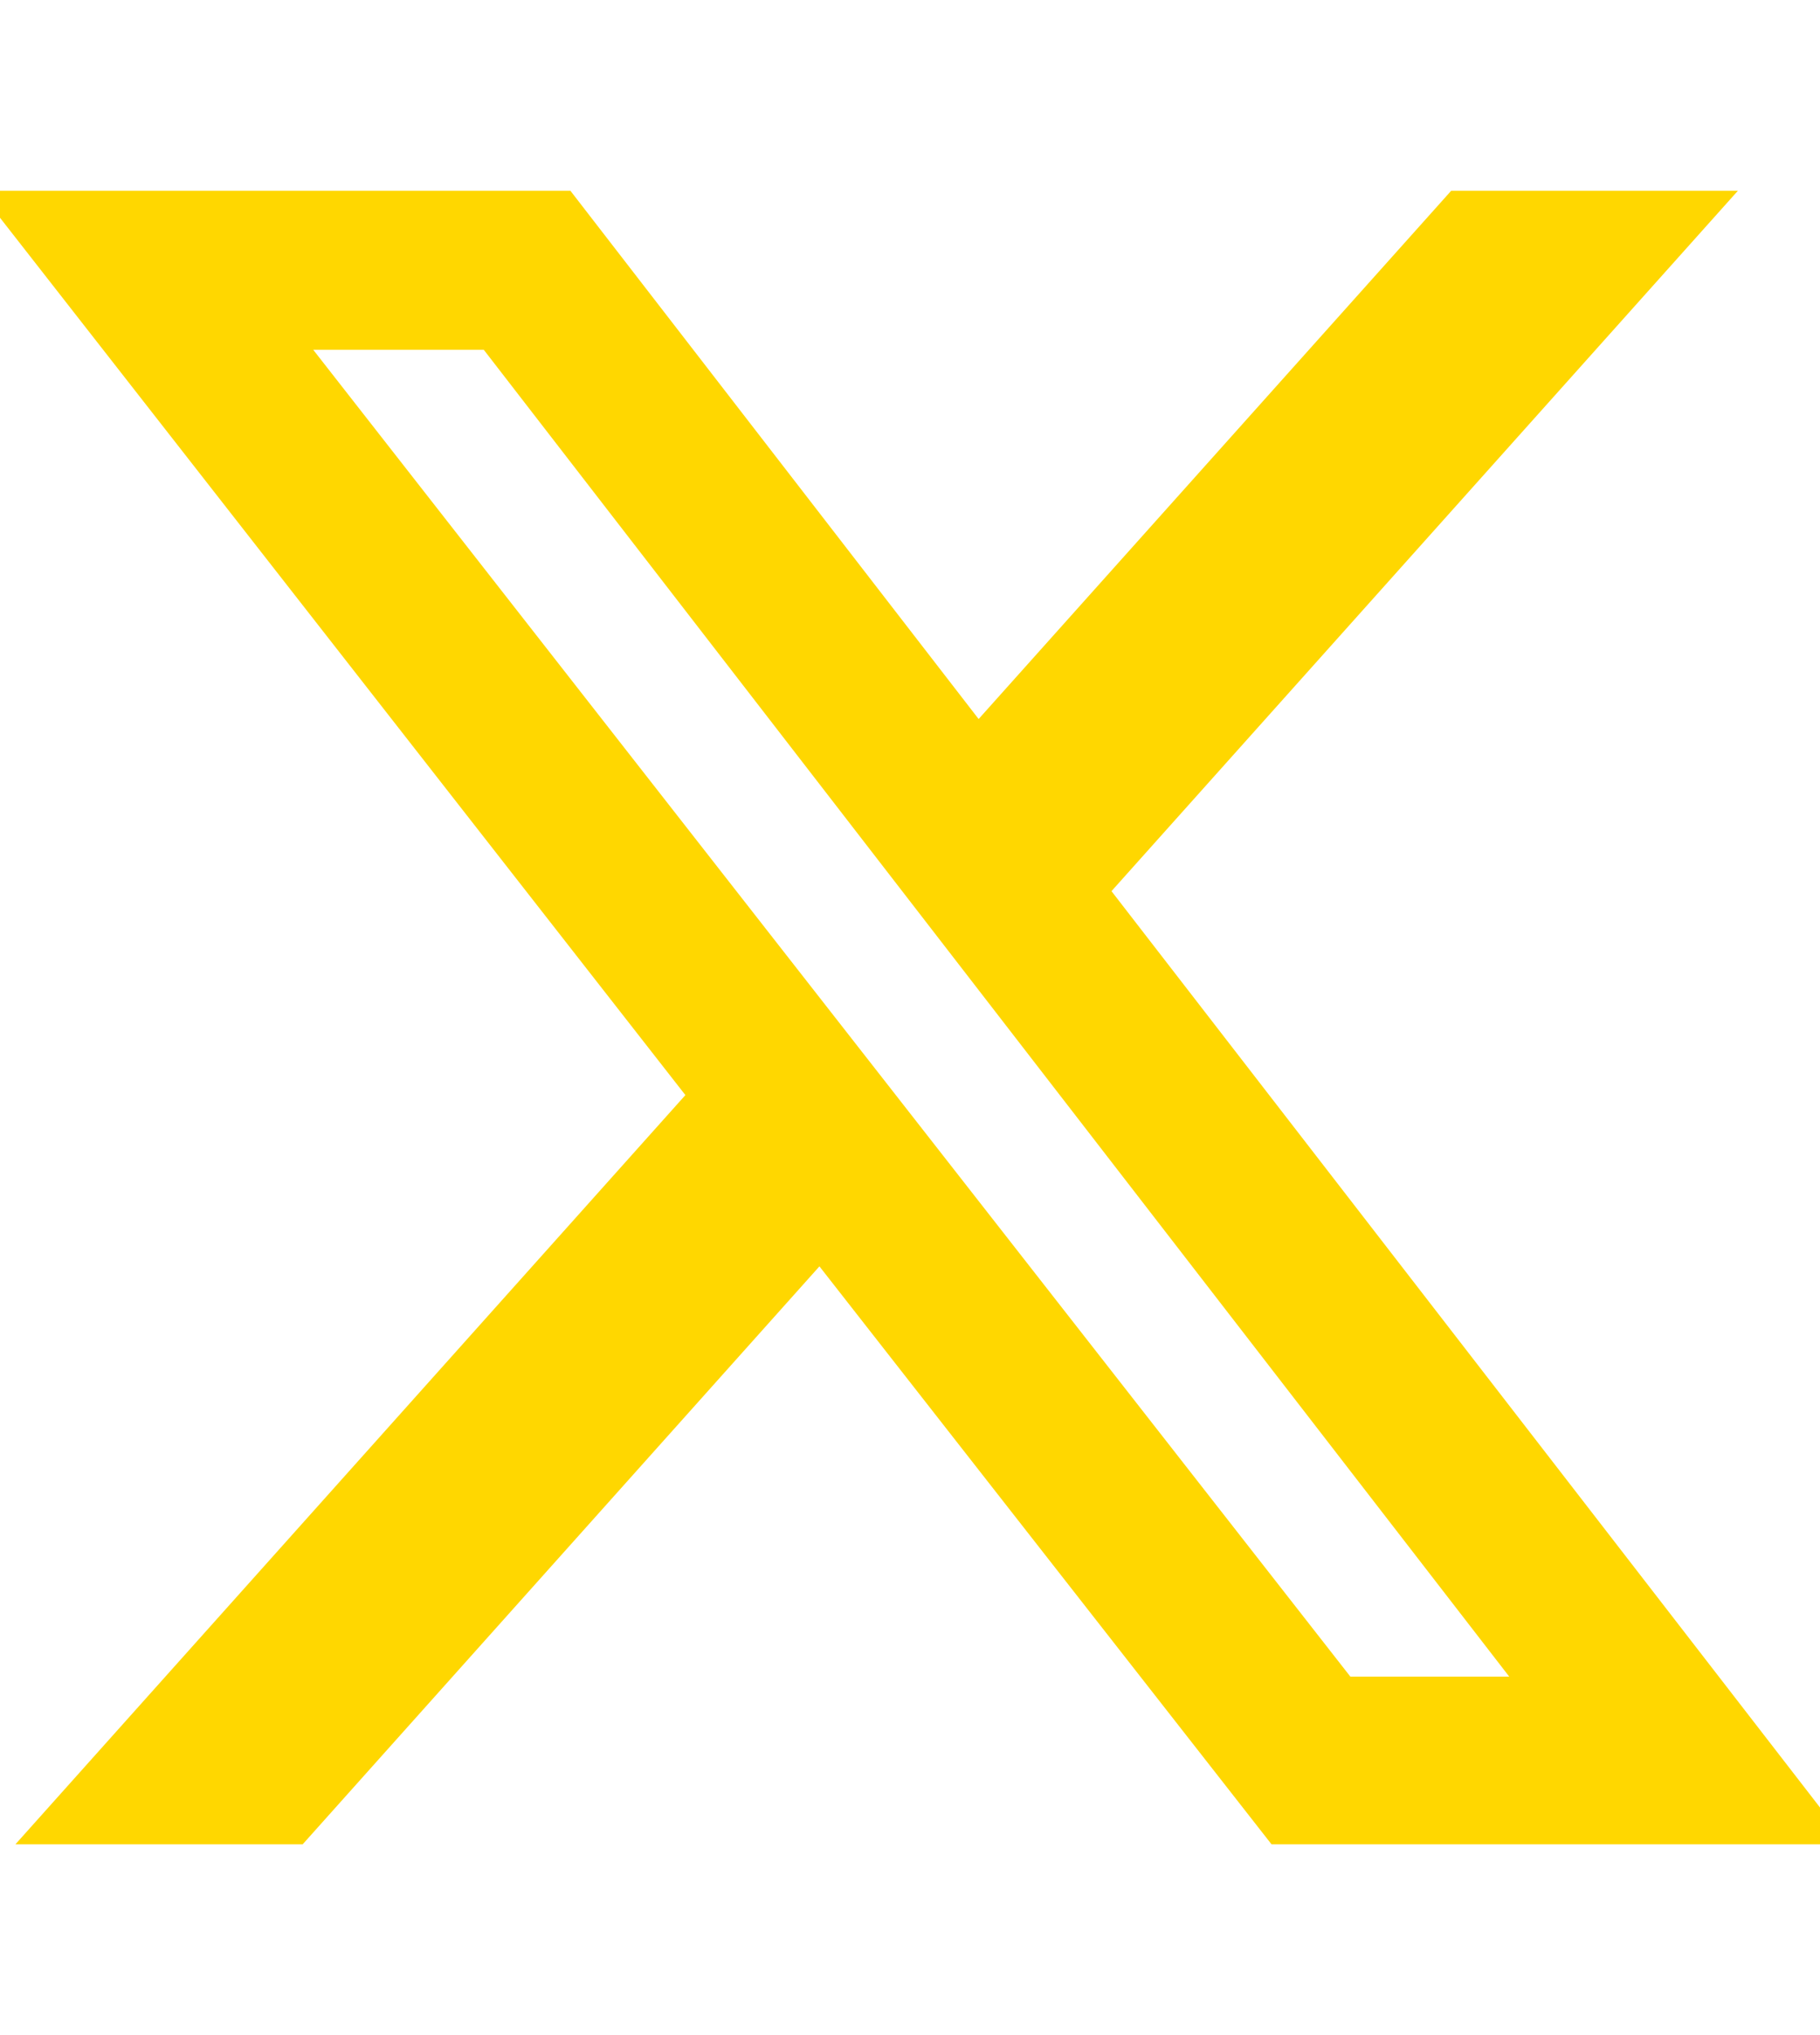 <svg width="17" height="19" viewBox="0 0 17 19" fill="none" xmlns="http://www.w3.org/2000/svg">
<g clip-path="url(#clip0_781_1732)">
<path d="M13.555 1.781H16.233L10.382 8.32L17.266 17.219H11.877L7.654 11.823L2.827 17.219H0.144L6.402 10.224L-0.197 1.781H5.328L9.141 6.713L13.555 1.781ZM12.613 15.653H14.097L4.519 3.266H2.926L12.613 15.653Z" fill="#FFD700"/>
</g>
<defs>
<clipPath id="clip0_781_1732">
<rect width="17" height="19" fill="white"/>
</clipPath>
</defs>
</svg>
